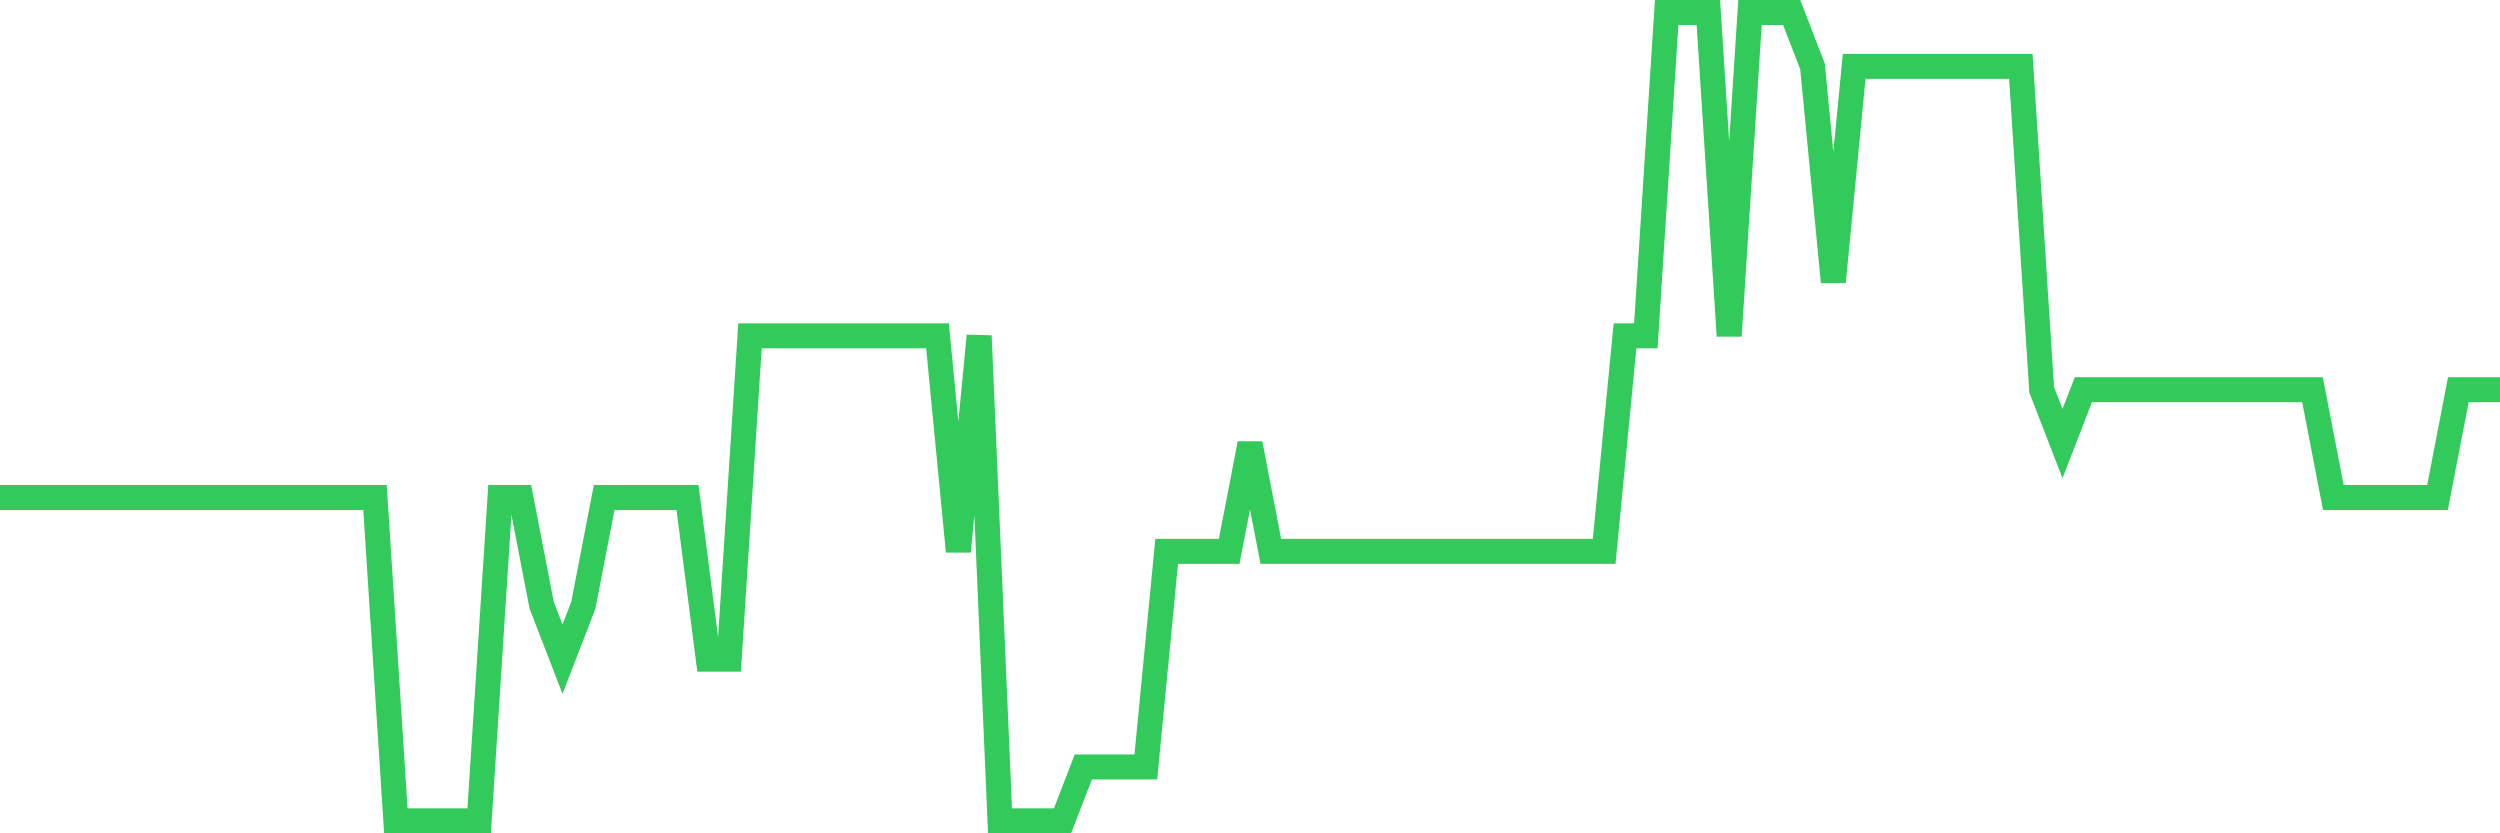 <svg
  xmlns="http://www.w3.org/2000/svg"
  xmlns:xlink="http://www.w3.org/1999/xlink"
  width="120"
  height="40"
  viewBox="0 0 120 40"
  preserveAspectRatio="none"
>
  <polyline
    points="0,23.88 1,23.88 2,23.88 3,23.88 4,23.88 5,23.88 6,23.88 7,23.88 8,23.88 9,23.88 10,23.88 11,23.88 12,23.88 13,23.88 14,23.88 15,23.88 16,23.88 17,23.88 18,23.88 19,39.4 20,39.4 21,39.4 22,39.4 23,39.4 24,23.88 25,23.88 26,29.053 27,31.64 28,29.053 29,23.88 30,23.88 31,23.88 32,23.88 33,23.88 34,31.64 35,31.64 36,16.12 37,16.12 38,16.12 39,16.12 40,16.12 41,16.12 42,16.12 43,16.12 44,16.12 45,16.12 46,26.467 47,16.12 48,39.4 49,39.4 50,39.4 51,39.4 52,36.813 53,36.813 54,36.813 55,36.813 56,26.467 57,26.467 58,26.467 59,26.467 60,21.293 61,26.467 62,26.467 63,26.467 64,26.467 65,26.467 66,26.467 67,26.467 68,26.467 69,26.467 70,26.467 71,26.467 72,26.467 73,26.467 74,26.467 75,26.467 76,26.467 77,26.467 78,16.12 79,16.12 80,0.6 81,0.6 82,0.6 83,16.12 84,0.6 85,0.6 86,0.6 87,3.187 88,13.533 89,3.187 90,3.187 91,3.187 92,3.187 93,3.187 94,3.187 95,3.187 96,3.187 97,3.187 98,18.707 99,21.293 100,18.707 101,18.707 102,18.707 103,18.707 104,18.707 105,18.707 106,18.707 107,18.707 108,18.707 109,18.707 110,18.707 111,18.707 112,23.88 113,23.88 114,23.88 115,23.88 116,23.88 117,23.88 118,18.707 119,18.707 120,18.707"
    fill="none"
    stroke="#32ca5b"
    stroke-width="1.2"
  >
  </polyline>
</svg>